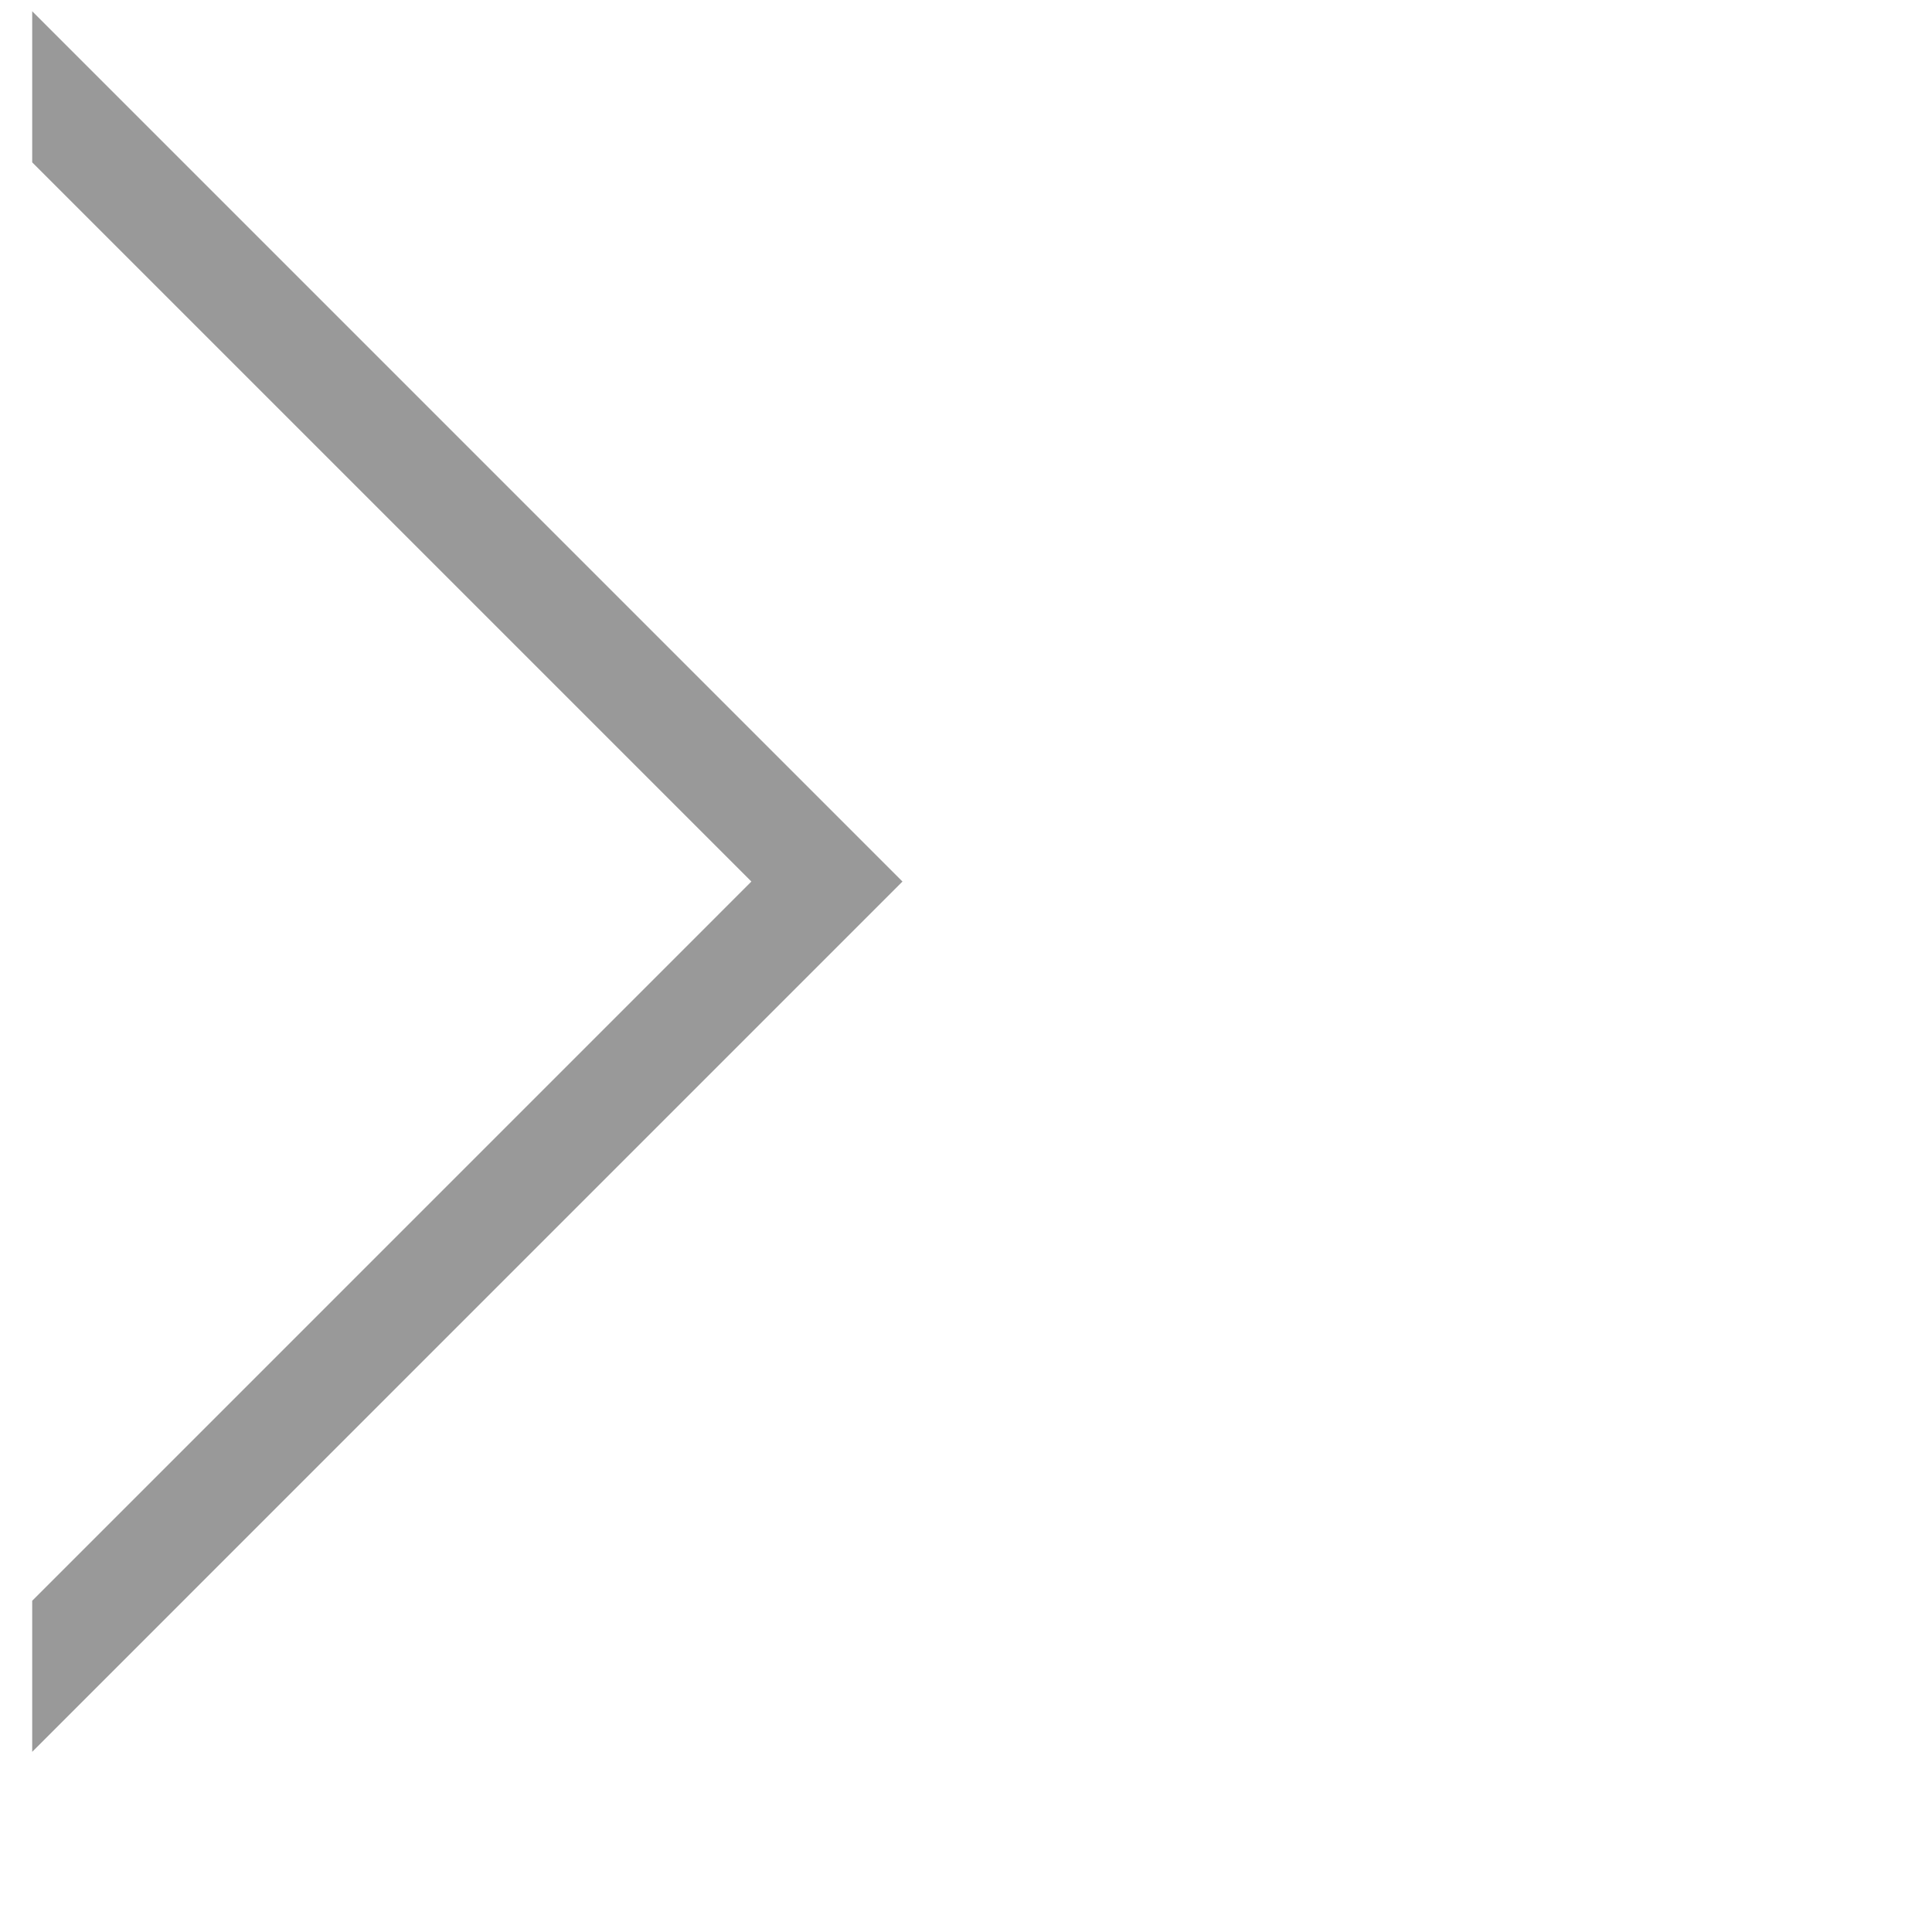 <?xml version="1.0" encoding="utf-8"?>
<!-- Generator: Adobe Illustrator 16.0.4, SVG Export Plug-In . SVG Version: 6.00 Build 0)  -->
<!DOCTYPE svg PUBLIC "-//W3C//DTD SVG 1.1//EN" "http://www.w3.org/Graphics/SVG/1.1/DTD/svg11.dtd">
<svg version="1.1" id="Ebene_1" xmlns="http://www.w3.org/2000/svg" xmlns:xlink="http://www.w3.org/1999/xlink" x="0px" y="0px"
	 width="60px" height="60px" viewBox="-6.859 0 60 60" enable-background="new -6.859 0 60 60" xml:space="preserve">
<polygon fill="#999999" points="-5.859,0.349 -5.859,5.042 16.476,27.377 -5.859,49.713 -5.859,54.405 21.168,27.377 "/>
</svg>

